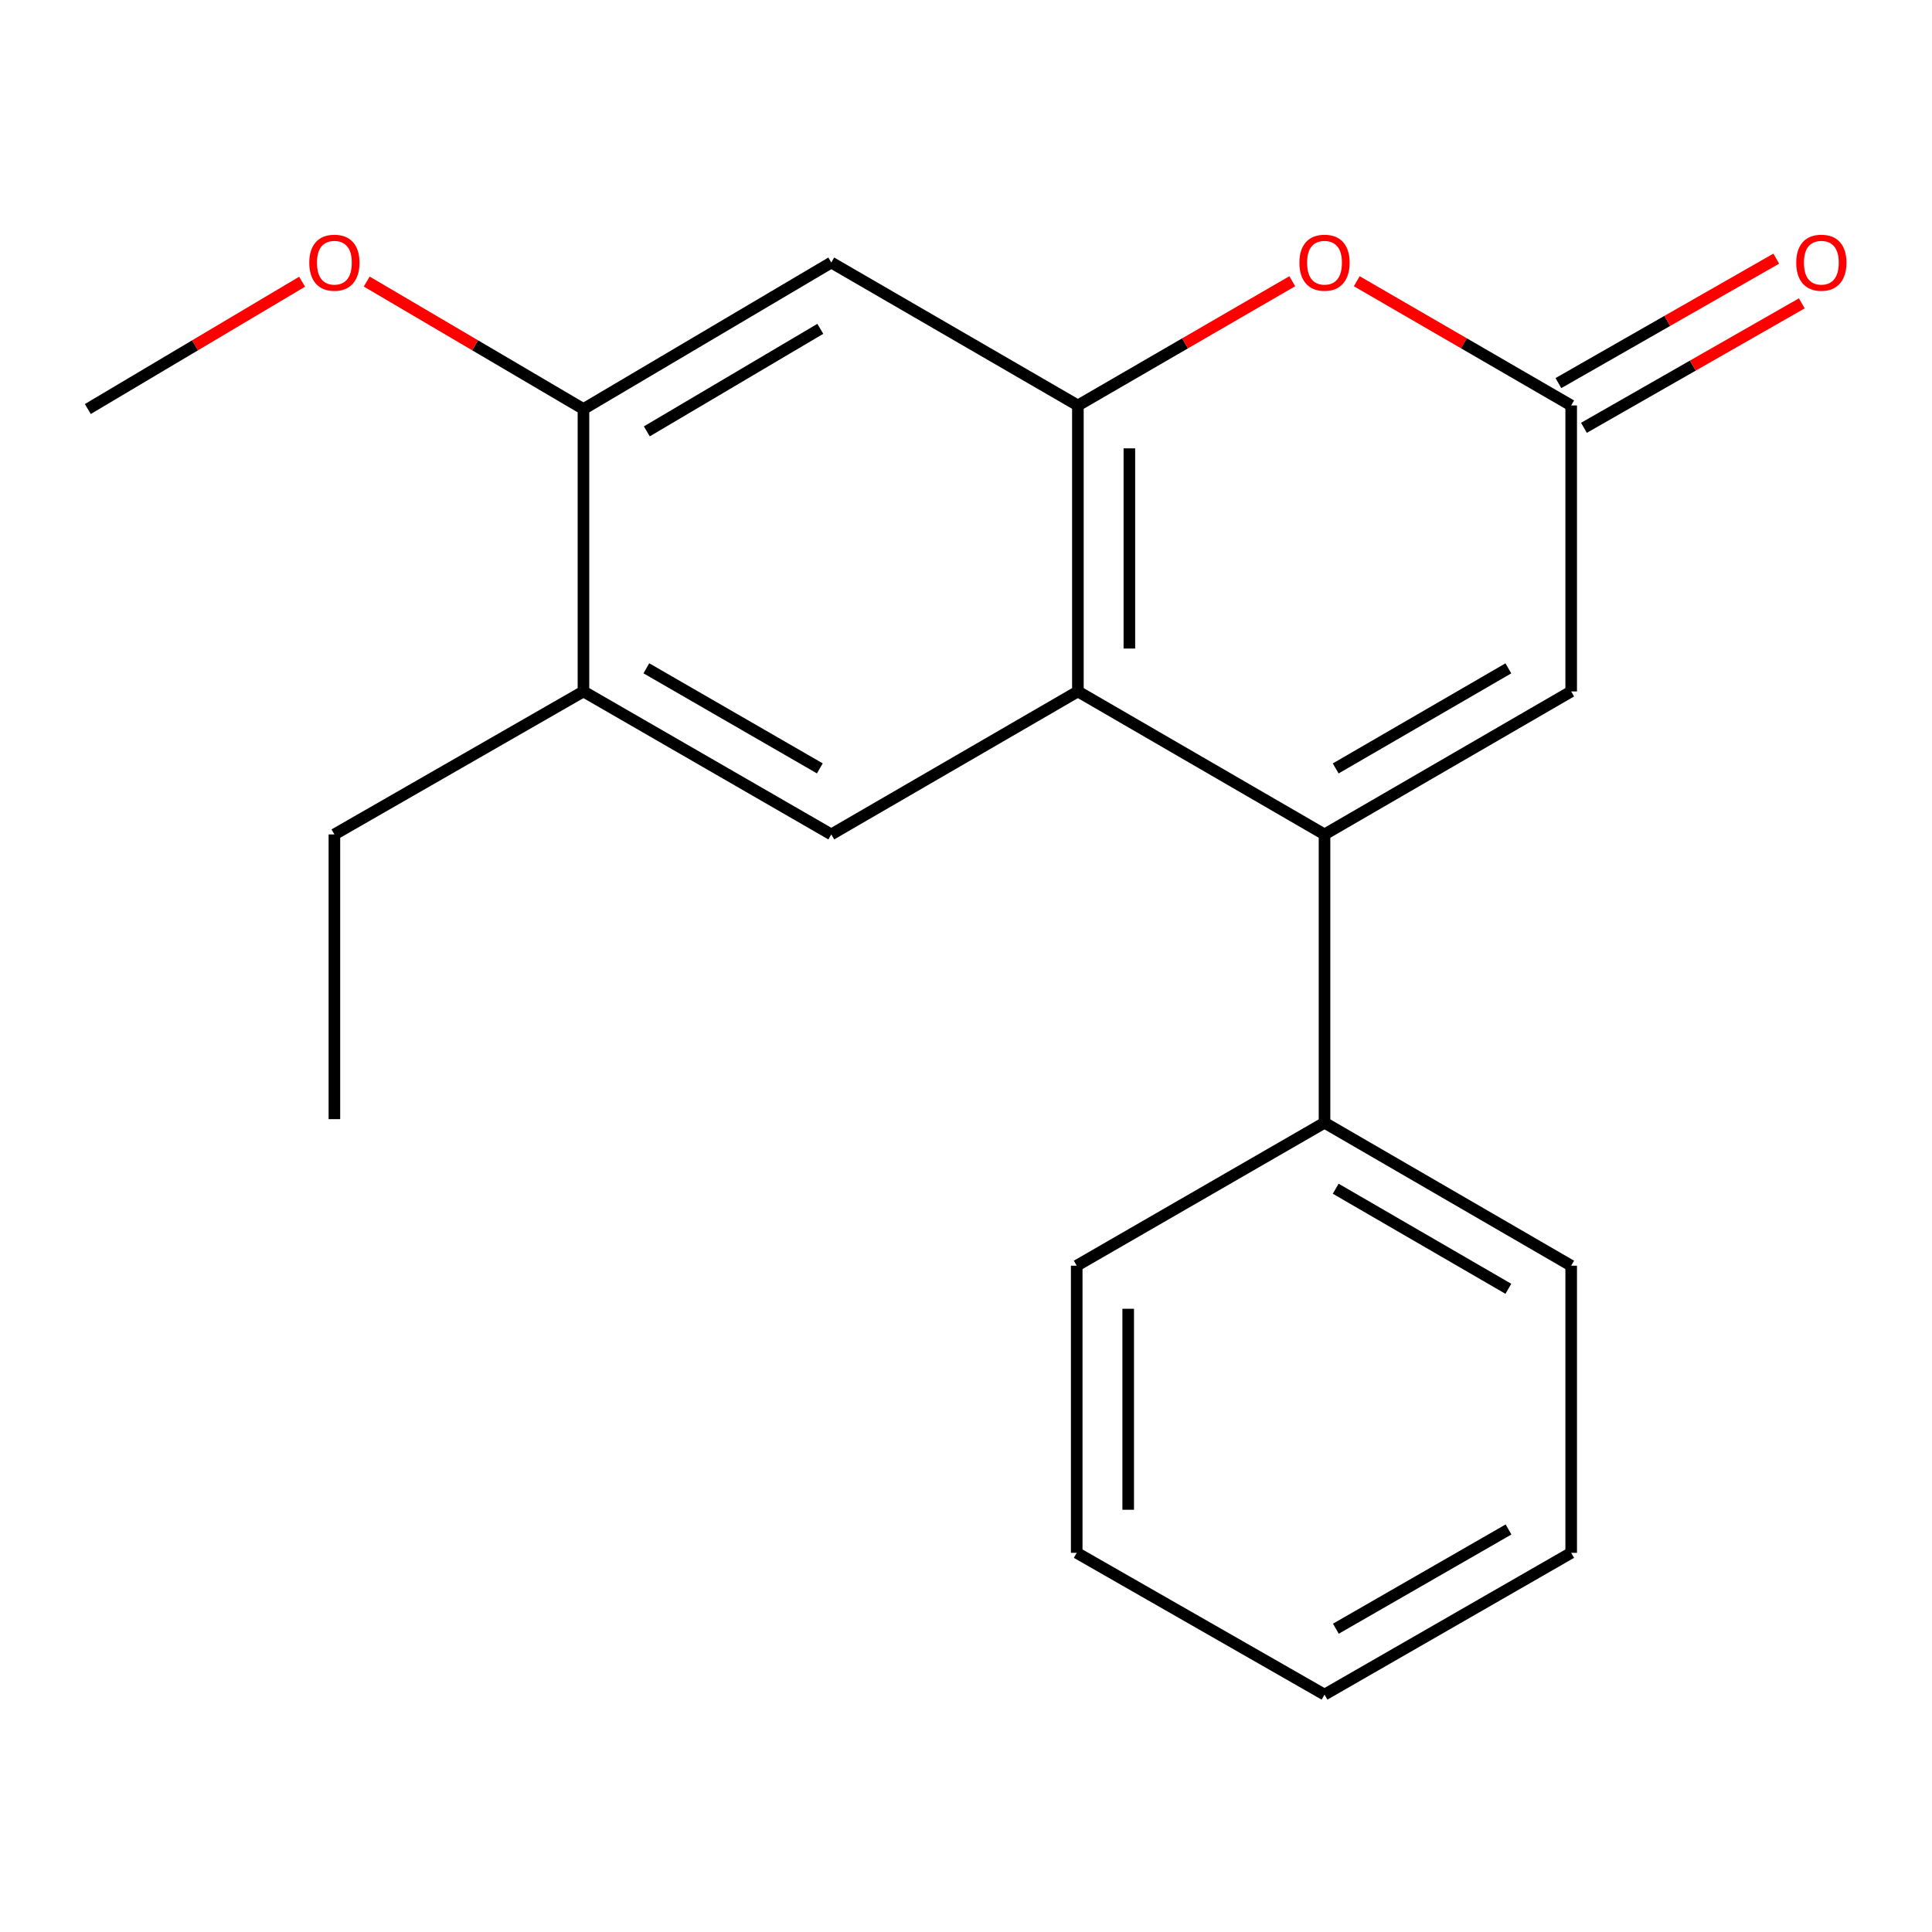 <?xml version='1.0' encoding='iso-8859-1'?>
<svg version='1.1' baseProfile='full'
              xmlns='http://www.w3.org/2000/svg'
                      xmlns:rdkit='http://www.rdkit.org/xml'
                      xmlns:xlink='http://www.w3.org/1999/xlink'
                  xml:space='preserve'
width='1000px' height='1000px' viewBox='0 0 1000 1000'>
<!-- END OF HEADER -->
<rect style='opacity:1.0;fill:#FFFFFF;stroke:none' width='1000' height='1000' x='0' y='0'> </rect>
<path class='bond-0' d='M 685.568,431.895 L 557.912,357.89' style='fill:none;fill-rule:evenodd;stroke:#000000;stroke-width:6px;stroke-linecap:butt;stroke-linejoin:miter;stroke-opacity:1' />
<path class='bond-4' d='M 685.568,431.895 L 813.238,357.89' style='fill:none;fill-rule:evenodd;stroke:#000000;stroke-width:6px;stroke-linecap:butt;stroke-linejoin:miter;stroke-opacity:1' />
<path class='bond-4' d='M 691.355,397.741 L 780.724,345.937' style='fill:none;fill-rule:evenodd;stroke:#000000;stroke-width:6px;stroke-linecap:butt;stroke-linejoin:miter;stroke-opacity:1' />
<path class='bond-9' d='M 685.568,431.895 L 685.568,581.121' style='fill:none;fill-rule:evenodd;stroke:#000000;stroke-width:6px;stroke-linecap:butt;stroke-linejoin:miter;stroke-opacity:1' />
<path class='bond-1' d='M 557.912,357.89 L 557.912,209.864' style='fill:none;fill-rule:evenodd;stroke:#000000;stroke-width:6px;stroke-linecap:butt;stroke-linejoin:miter;stroke-opacity:1' />
<path class='bond-1' d='M 584.56,335.686 L 584.56,232.068' style='fill:none;fill-rule:evenodd;stroke:#000000;stroke-width:6px;stroke-linecap:butt;stroke-linejoin:miter;stroke-opacity:1' />
<path class='bond-5' d='M 557.912,357.89 L 430.272,431.895' style='fill:none;fill-rule:evenodd;stroke:#000000;stroke-width:6px;stroke-linecap:butt;stroke-linejoin:miter;stroke-opacity:1' />
<path class='bond-6' d='M 557.912,209.864 L 430.272,135.888' style='fill:none;fill-rule:evenodd;stroke:#000000;stroke-width:6px;stroke-linecap:butt;stroke-linejoin:miter;stroke-opacity:1' />
<path class='bond-20' d='M 557.912,209.864 L 613.396,177.712' style='fill:none;fill-rule:evenodd;stroke:#000000;stroke-width:6px;stroke-linecap:butt;stroke-linejoin:miter;stroke-opacity:1' />
<path class='bond-20' d='M 613.396,177.712 L 668.879,145.559' style='fill:none;fill-rule:evenodd;stroke:#FF0000;stroke-width:6px;stroke-linecap:butt;stroke-linejoin:miter;stroke-opacity:1' />
<path class='bond-2' d='M 702.257,145.558 L 757.747,177.711' style='fill:none;fill-rule:evenodd;stroke:#FF0000;stroke-width:6px;stroke-linecap:butt;stroke-linejoin:miter;stroke-opacity:1' />
<path class='bond-2' d='M 757.747,177.711 L 813.238,209.864' style='fill:none;fill-rule:evenodd;stroke:#000000;stroke-width:6px;stroke-linecap:butt;stroke-linejoin:miter;stroke-opacity:1' />
<path class='bond-3' d='M 813.238,209.864 L 813.238,357.89' style='fill:none;fill-rule:evenodd;stroke:#000000;stroke-width:6px;stroke-linecap:butt;stroke-linejoin:miter;stroke-opacity:1' />
<path class='bond-10' d='M 819.847,221.433 L 876.229,189.223' style='fill:none;fill-rule:evenodd;stroke:#000000;stroke-width:6px;stroke-linecap:butt;stroke-linejoin:miter;stroke-opacity:1' />
<path class='bond-10' d='M 876.229,189.223 L 932.61,157.014' style='fill:none;fill-rule:evenodd;stroke:#FF0000;stroke-width:6px;stroke-linecap:butt;stroke-linejoin:miter;stroke-opacity:1' />
<path class='bond-10' d='M 806.629,198.295 L 863.01,166.085' style='fill:none;fill-rule:evenodd;stroke:#000000;stroke-width:6px;stroke-linecap:butt;stroke-linejoin:miter;stroke-opacity:1' />
<path class='bond-10' d='M 863.01,166.085 L 919.392,133.876' style='fill:none;fill-rule:evenodd;stroke:#FF0000;stroke-width:6px;stroke-linecap:butt;stroke-linejoin:miter;stroke-opacity:1' />
<path class='bond-8' d='M 430.272,431.895 L 301.994,357.89' style='fill:none;fill-rule:evenodd;stroke:#000000;stroke-width:6px;stroke-linecap:butt;stroke-linejoin:miter;stroke-opacity:1' />
<path class='bond-8' d='M 424.346,397.713 L 334.552,345.909' style='fill:none;fill-rule:evenodd;stroke:#000000;stroke-width:6px;stroke-linecap:butt;stroke-linejoin:miter;stroke-opacity:1' />
<path class='bond-22' d='M 430.272,135.888 L 301.994,211.715' style='fill:none;fill-rule:evenodd;stroke:#000000;stroke-width:6px;stroke-linecap:butt;stroke-linejoin:miter;stroke-opacity:1' />
<path class='bond-22' d='M 424.59,170.201 L 334.796,223.28' style='fill:none;fill-rule:evenodd;stroke:#000000;stroke-width:6px;stroke-linecap:butt;stroke-linejoin:miter;stroke-opacity:1' />
<path class='bond-7' d='M 301.994,211.715 L 301.994,357.89' style='fill:none;fill-rule:evenodd;stroke:#000000;stroke-width:6px;stroke-linecap:butt;stroke-linejoin:miter;stroke-opacity:1' />
<path class='bond-11' d='M 301.994,211.715 L 245.907,178.724' style='fill:none;fill-rule:evenodd;stroke:#000000;stroke-width:6px;stroke-linecap:butt;stroke-linejoin:miter;stroke-opacity:1' />
<path class='bond-11' d='M 245.907,178.724 L 189.819,145.734' style='fill:none;fill-rule:evenodd;stroke:#FF0000;stroke-width:6px;stroke-linecap:butt;stroke-linejoin:miter;stroke-opacity:1' />
<path class='bond-12' d='M 301.994,357.89 L 173.08,431.895' style='fill:none;fill-rule:evenodd;stroke:#000000;stroke-width:6px;stroke-linecap:butt;stroke-linejoin:miter;stroke-opacity:1' />
<path class='bond-13' d='M 685.568,581.121 L 813.238,655.126' style='fill:none;fill-rule:evenodd;stroke:#000000;stroke-width:6px;stroke-linecap:butt;stroke-linejoin:miter;stroke-opacity:1' />
<path class='bond-13' d='M 691.355,615.276 L 780.724,667.079' style='fill:none;fill-rule:evenodd;stroke:#000000;stroke-width:6px;stroke-linecap:butt;stroke-linejoin:miter;stroke-opacity:1' />
<path class='bond-14' d='M 685.568,581.121 L 557.305,655.126' style='fill:none;fill-rule:evenodd;stroke:#000000;stroke-width:6px;stroke-linecap:butt;stroke-linejoin:miter;stroke-opacity:1' />
<path class='bond-15' d='M 156.369,145.817 L 100.912,178.766' style='fill:none;fill-rule:evenodd;stroke:#FF0000;stroke-width:6px;stroke-linecap:butt;stroke-linejoin:miter;stroke-opacity:1' />
<path class='bond-15' d='M 100.912,178.766 L 45.455,211.715' style='fill:none;fill-rule:evenodd;stroke:#000000;stroke-width:6px;stroke-linecap:butt;stroke-linejoin:miter;stroke-opacity:1' />
<path class='bond-16' d='M 173.08,431.895 L 173.08,579.27' style='fill:none;fill-rule:evenodd;stroke:#000000;stroke-width:6px;stroke-linecap:butt;stroke-linejoin:miter;stroke-opacity:1' />
<path class='bond-18' d='M 813.238,655.126 L 813.238,803.744' style='fill:none;fill-rule:evenodd;stroke:#000000;stroke-width:6px;stroke-linecap:butt;stroke-linejoin:miter;stroke-opacity:1' />
<path class='bond-17' d='M 557.305,655.126 L 557.305,803.744' style='fill:none;fill-rule:evenodd;stroke:#000000;stroke-width:6px;stroke-linecap:butt;stroke-linejoin:miter;stroke-opacity:1' />
<path class='bond-17' d='M 583.953,677.419 L 583.953,781.451' style='fill:none;fill-rule:evenodd;stroke:#000000;stroke-width:6px;stroke-linecap:butt;stroke-linejoin:miter;stroke-opacity:1' />
<path class='bond-19' d='M 557.305,803.744 L 685.568,877.128' style='fill:none;fill-rule:evenodd;stroke:#000000;stroke-width:6px;stroke-linecap:butt;stroke-linejoin:miter;stroke-opacity:1' />
<path class='bond-21' d='M 813.238,803.744 L 685.568,877.128' style='fill:none;fill-rule:evenodd;stroke:#000000;stroke-width:6px;stroke-linecap:butt;stroke-linejoin:miter;stroke-opacity:1' />
<path class='bond-21' d='M 780.808,791.649 L 691.439,843.018' style='fill:none;fill-rule:evenodd;stroke:#000000;stroke-width:6px;stroke-linecap:butt;stroke-linejoin:miter;stroke-opacity:1' />
<path  class='atom-3' d='M 672.568 135.968
Q 672.568 129.168, 675.928 125.368
Q 679.288 121.568, 685.568 121.568
Q 691.848 121.568, 695.208 125.368
Q 698.568 129.168, 698.568 135.968
Q 698.568 142.848, 695.168 146.768
Q 691.768 150.648, 685.568 150.648
Q 679.328 150.648, 675.928 146.768
Q 672.568 142.888, 672.568 135.968
M 685.568 147.448
Q 689.888 147.448, 692.208 144.568
Q 694.568 141.648, 694.568 135.968
Q 694.568 130.408, 692.208 127.608
Q 689.888 124.768, 685.568 124.768
Q 681.248 124.768, 678.888 127.568
Q 676.568 130.368, 676.568 135.968
Q 676.568 141.688, 678.888 144.568
Q 681.248 147.448, 685.568 147.448
' fill='#FF0000'/>
<path  class='atom-11' d='M 929.729 135.968
Q 929.729 129.168, 933.089 125.368
Q 936.449 121.568, 942.729 121.568
Q 949.009 121.568, 952.369 125.368
Q 955.729 129.168, 955.729 135.968
Q 955.729 142.848, 952.329 146.768
Q 948.929 150.648, 942.729 150.648
Q 936.489 150.648, 933.089 146.768
Q 929.729 142.888, 929.729 135.968
M 942.729 147.448
Q 947.049 147.448, 949.369 144.568
Q 951.729 141.648, 951.729 135.968
Q 951.729 130.408, 949.369 127.608
Q 947.049 124.768, 942.729 124.768
Q 938.409 124.768, 936.049 127.568
Q 933.729 130.368, 933.729 135.968
Q 933.729 141.688, 936.049 144.568
Q 938.409 147.448, 942.729 147.448
' fill='#FF0000'/>
<path  class='atom-12' d='M 160.08 135.968
Q 160.08 129.168, 163.44 125.368
Q 166.8 121.568, 173.08 121.568
Q 179.36 121.568, 182.72 125.368
Q 186.08 129.168, 186.08 135.968
Q 186.08 142.848, 182.68 146.768
Q 179.28 150.648, 173.08 150.648
Q 166.84 150.648, 163.44 146.768
Q 160.08 142.888, 160.08 135.968
M 173.08 147.448
Q 177.4 147.448, 179.72 144.568
Q 182.08 141.648, 182.08 135.968
Q 182.08 130.408, 179.72 127.608
Q 177.4 124.768, 173.08 124.768
Q 168.76 124.768, 166.4 127.568
Q 164.08 130.368, 164.08 135.968
Q 164.08 141.688, 166.4 144.568
Q 168.76 147.448, 173.08 147.448
' fill='#FF0000'/>
</svg>

